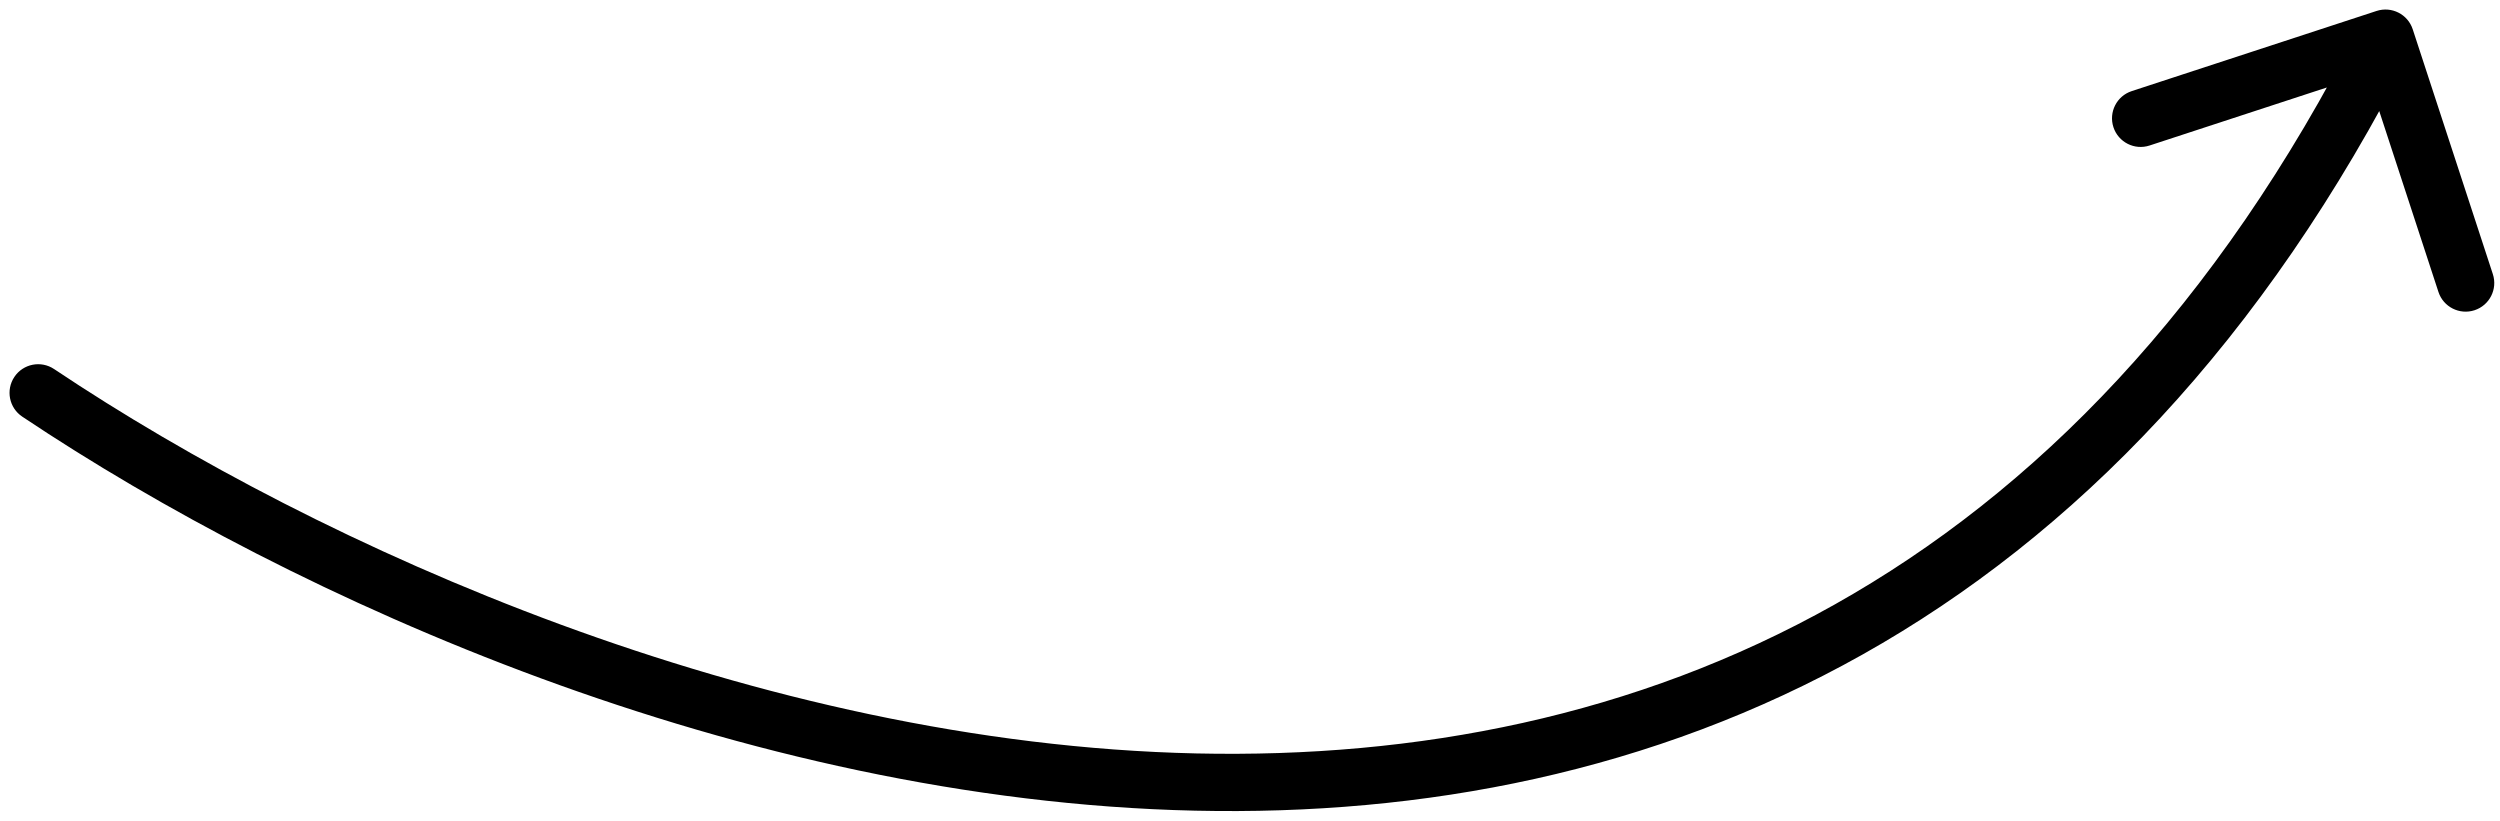 <?xml version="1.0" encoding="UTF-8"?> <svg xmlns="http://www.w3.org/2000/svg" width="131" height="43" viewBox="0 0 131 43" fill="none"><path d="M2.834 19.338C2.145 18.878 1.214 19.062 0.753 19.751C0.293 20.44 0.477 21.371 1.166 21.832L2.834 19.338ZM126.426 1.533C126.168 0.746 125.321 0.317 124.533 0.574L111.703 4.774C110.916 5.031 110.486 5.879 110.744 6.666C111.002 7.453 111.849 7.883 112.636 7.625L124.041 3.892L127.774 15.297C128.031 16.084 128.879 16.514 129.666 16.256C130.453 15.998 130.883 15.151 130.625 14.364L126.426 1.533ZM1.166 21.832C15.454 31.388 38.845 41.949 62.618 42.479C74.529 42.745 86.576 40.492 97.609 34.291C108.651 28.084 118.585 17.975 126.338 2.678L123.662 1.322C116.146 16.152 106.605 25.793 96.139 31.675C85.665 37.562 74.173 39.736 62.685 39.48C39.662 38.967 16.822 28.693 2.834 19.338L1.166 21.832Z" fill="black"></path></svg> 